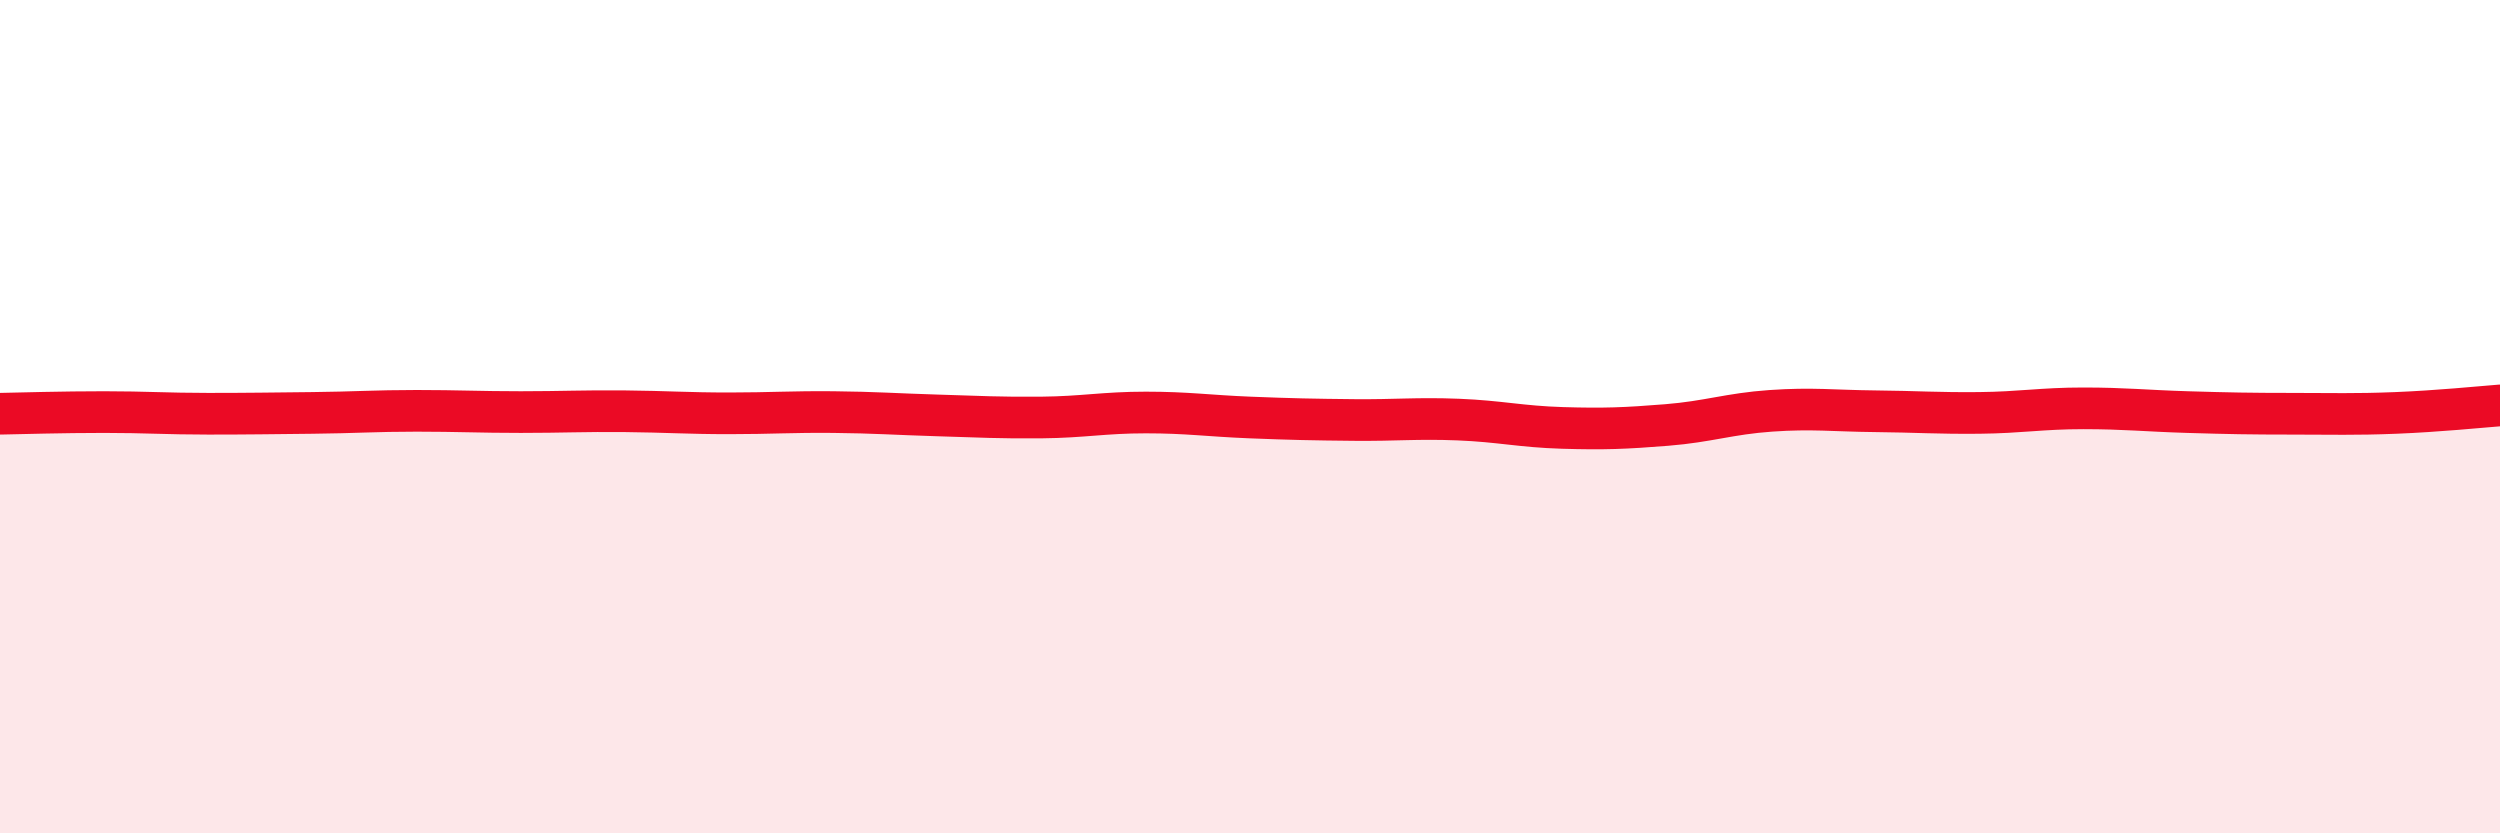 
    <svg width="60" height="20" viewBox="0 0 60 20" xmlns="http://www.w3.org/2000/svg">
      <path
        d="M 0,9.93 C 0.5,9.92 1.5,9.89 2.5,9.89 C 3.5,9.89 4,9.93 5,9.93 C 6,9.93 6.5,9.92 7.5,9.91 C 8.5,9.9 9,9.86 10,9.86 C 11,9.86 11.5,9.89 12.5,9.89 C 13.5,9.89 14,9.86 15,9.87 C 16,9.88 16.5,9.92 17.5,9.92 C 18.5,9.92 19,9.88 20,9.89 C 21,9.9 21.5,9.94 22.5,9.97 C 23.5,10 24,10.03 25,10.02 C 26,10.01 26.5,9.9 27.5,9.9 C 28.5,9.9 29,9.98 30,10.02 C 31,10.06 31.5,10.07 32.5,10.08 C 33.5,10.09 34,10.03 35,10.07 C 36,10.11 36.5,10.24 37.5,10.27 C 38.5,10.3 39,10.28 40,10.2 C 41,10.12 41.5,9.93 42.5,9.86 C 43.5,9.79 44,9.86 45,9.87 C 46,9.88 46.5,9.92 47.5,9.91 C 48.5,9.9 49,9.8 50,9.8 C 51,9.8 51.5,9.86 52.5,9.89 C 53.5,9.92 54,9.93 55,9.93 C 56,9.93 56.5,9.95 57.5,9.91 C 58.5,9.87 59.5,9.77 60,9.73L60 20L0 20Z"
        fill="#EB0A25"
        opacity="0.1"
        stroke-linecap="round"
        stroke-linejoin="round"
      />
      <path
        d="M 0,9.93 C 0.5,9.92 1.5,9.89 2.5,9.89 C 3.5,9.89 4,9.93 5,9.93 C 6,9.93 6.5,9.92 7.5,9.91 C 8.5,9.9 9,9.86 10,9.86 C 11,9.86 11.5,9.89 12.5,9.89 C 13.5,9.89 14,9.86 15,9.87 C 16,9.88 16.5,9.92 17.5,9.92 C 18.5,9.92 19,9.88 20,9.89 C 21,9.9 21.5,9.94 22.5,9.97 C 23.5,10 24,10.03 25,10.02 C 26,10.01 26.5,9.9 27.5,9.9 C 28.5,9.9 29,9.98 30,10.02 C 31,10.06 31.5,10.07 32.5,10.08 C 33.5,10.09 34,10.03 35,10.07 C 36,10.11 36.5,10.24 37.5,10.27 C 38.5,10.3 39,10.28 40,10.2 C 41,10.12 41.5,9.93 42.5,9.86 C 43.5,9.79 44,9.86 45,9.87 C 46,9.88 46.5,9.92 47.5,9.91 C 48.5,9.9 49,9.8 50,9.8 C 51,9.8 51.5,9.86 52.5,9.89 C 53.5,9.92 54,9.93 55,9.93 C 56,9.93 56.5,9.95 57.5,9.91 C 58.5,9.87 59.5,9.77 60,9.73"
        stroke="#EB0A25"
        stroke-width="1"
        fill="none"
        stroke-linecap="round"
        stroke-linejoin="round"
      />
    </svg>
  